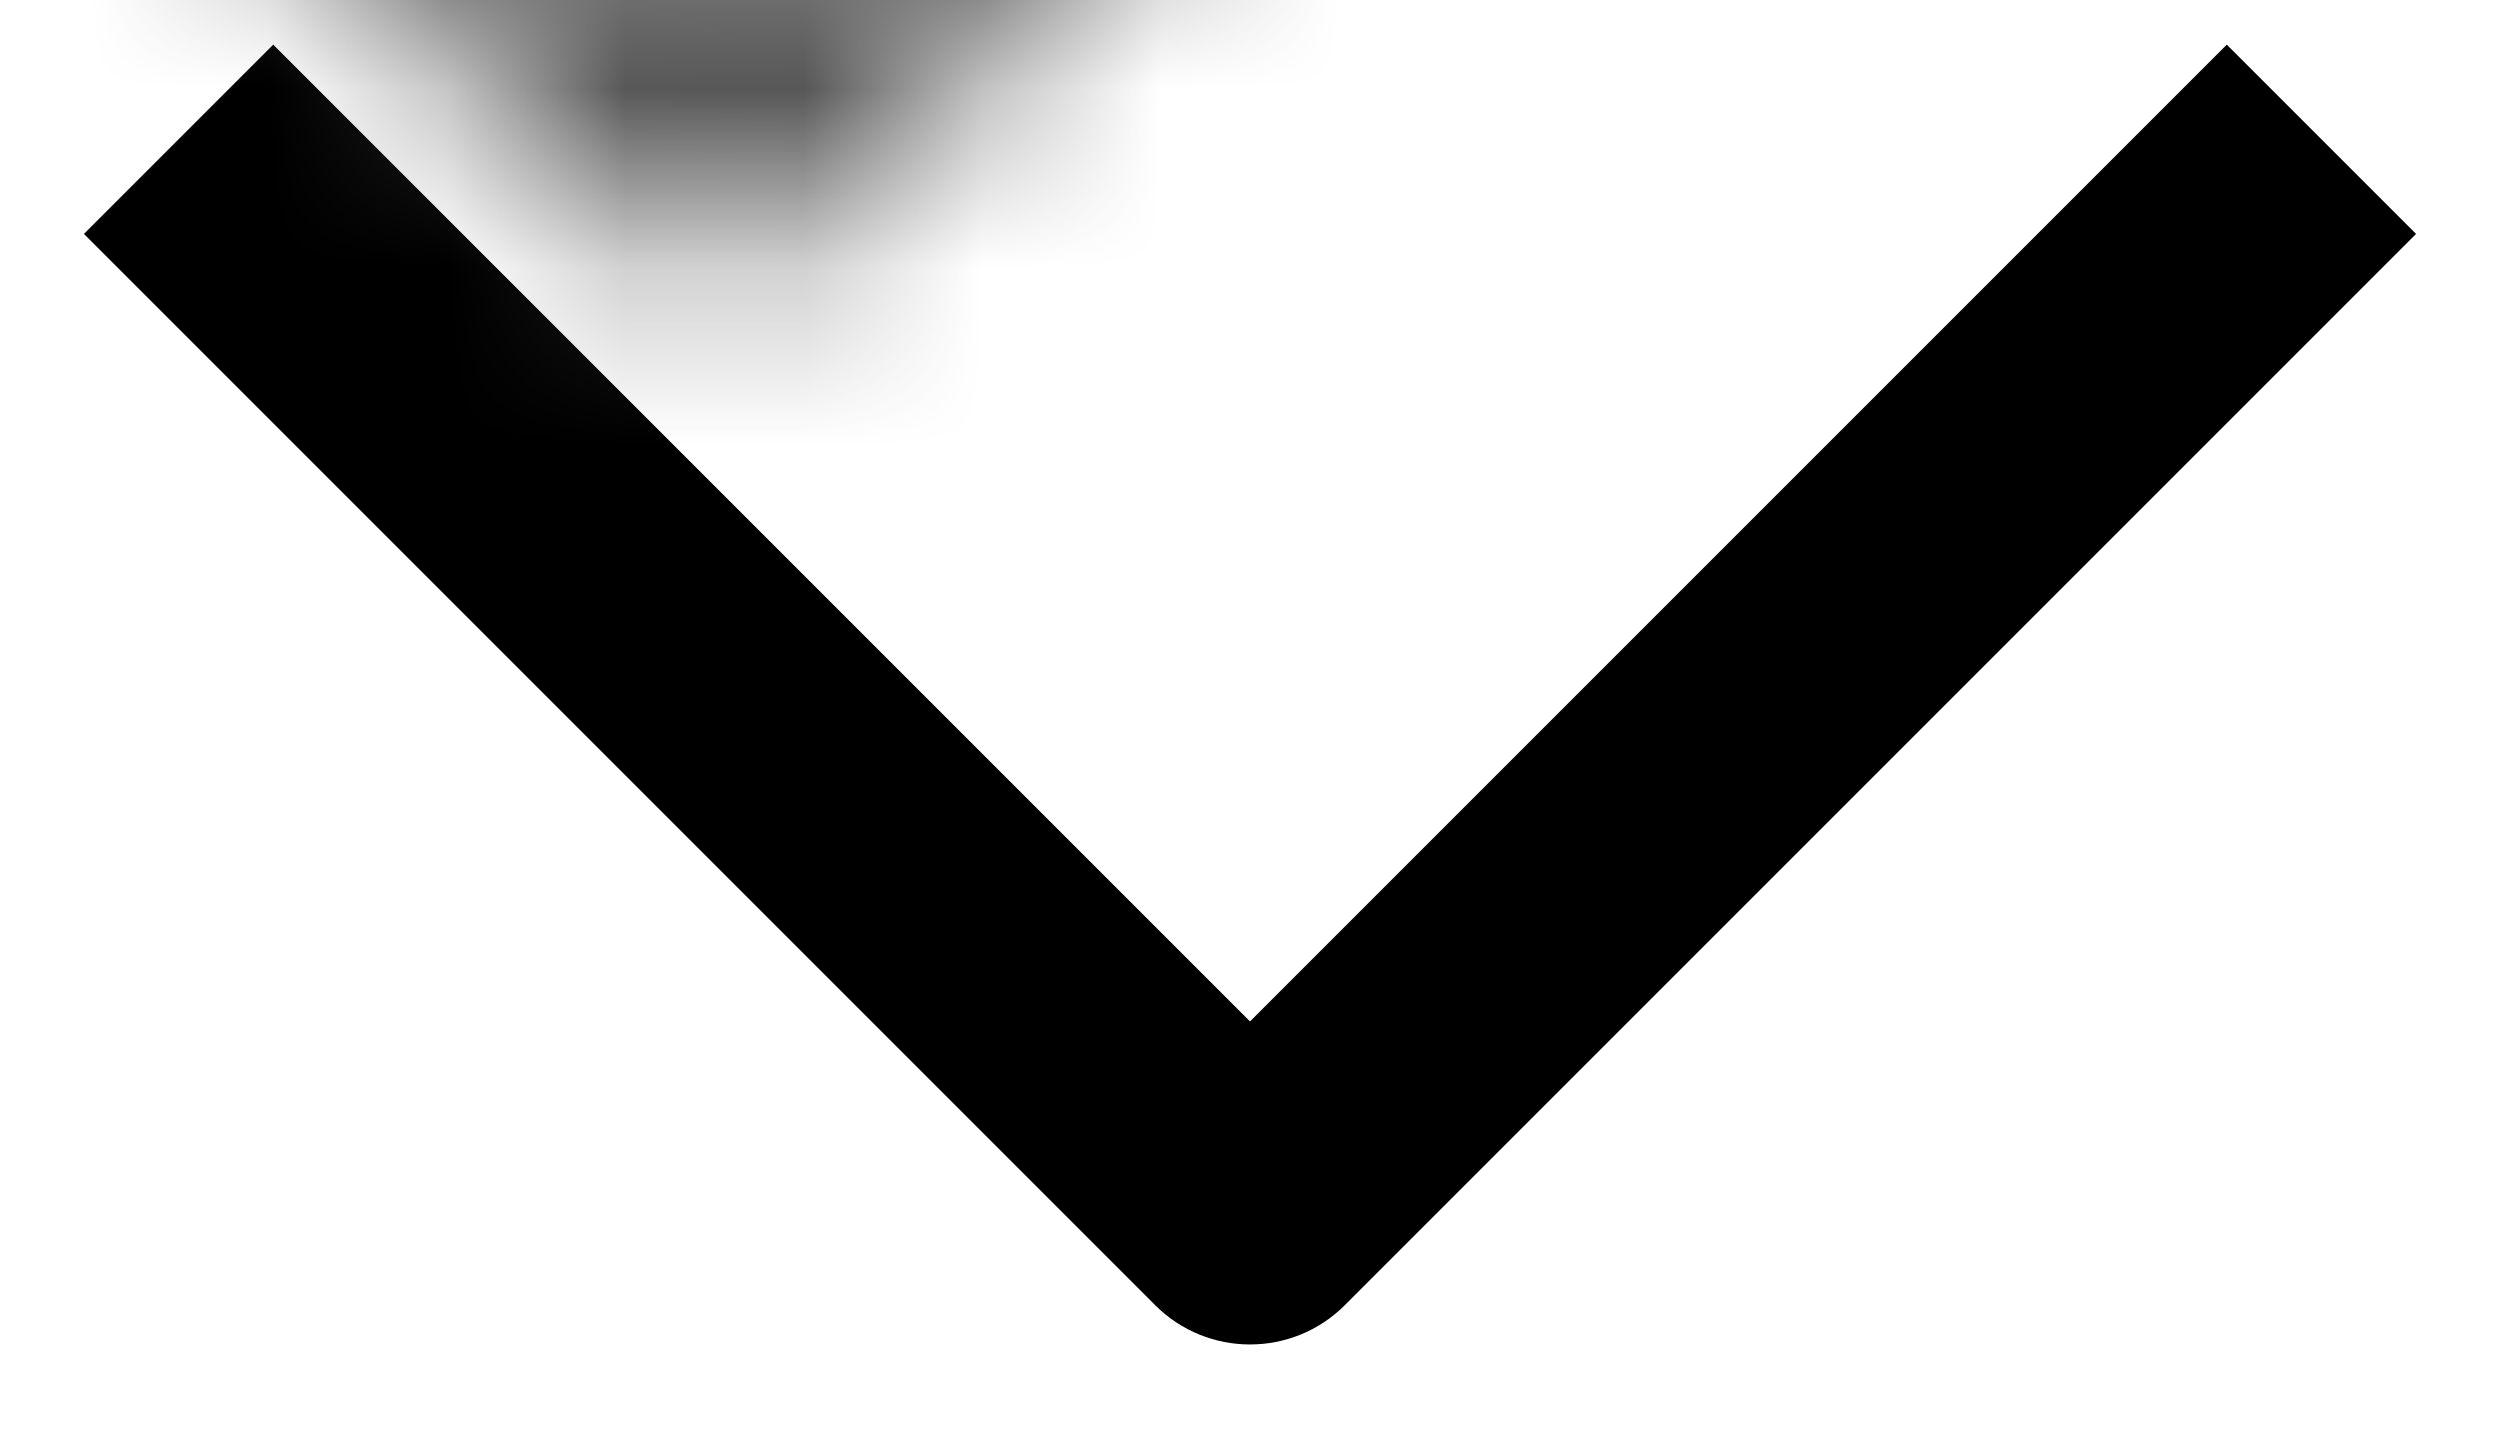 <?xml version="1.0" encoding="UTF-8"?>
<svg width="14px" height="8px" viewBox="0 0 14 8" version="1.1" xmlns="http://www.w3.org/2000/svg" xmlns:xlink="http://www.w3.org/1999/xlink">
    <title>Icons / x / System / Chevron / Down Copy</title>
    <defs>
        <path d="M1.53,0.25 L7,5.72 L12.47,0.25 L13.53,1.31 L7.53,7.31 C7.237,7.602 6.763,7.602 6.47,7.31 L0.47,1.31 L1.53,0.25 Z" id="path-1"></path>
    </defs>
    <g id="VID-1.2---Cleaned-up" stroke="none" stroke-width="1" fill="none" fill-rule="evenodd">
        <g id="Group" transform="translate(-3, -6)">
            <g id="icon-sys-chevron-down" transform="translate(3, 6)">
                <mask id="mask-2" fill="white">
                    <use xlink:href="#path-1"></use>
                </mask>
                <use id="Mask" fill="#000000" fill-rule="nonzero" xlink:href="#path-1"></use>
                <rect id="Color" fill="#555555" mask="url(#mask-2)" x="-3" y="-6" width="20" height="20"></rect>
            </g>
        </g>
    </g>
</svg>